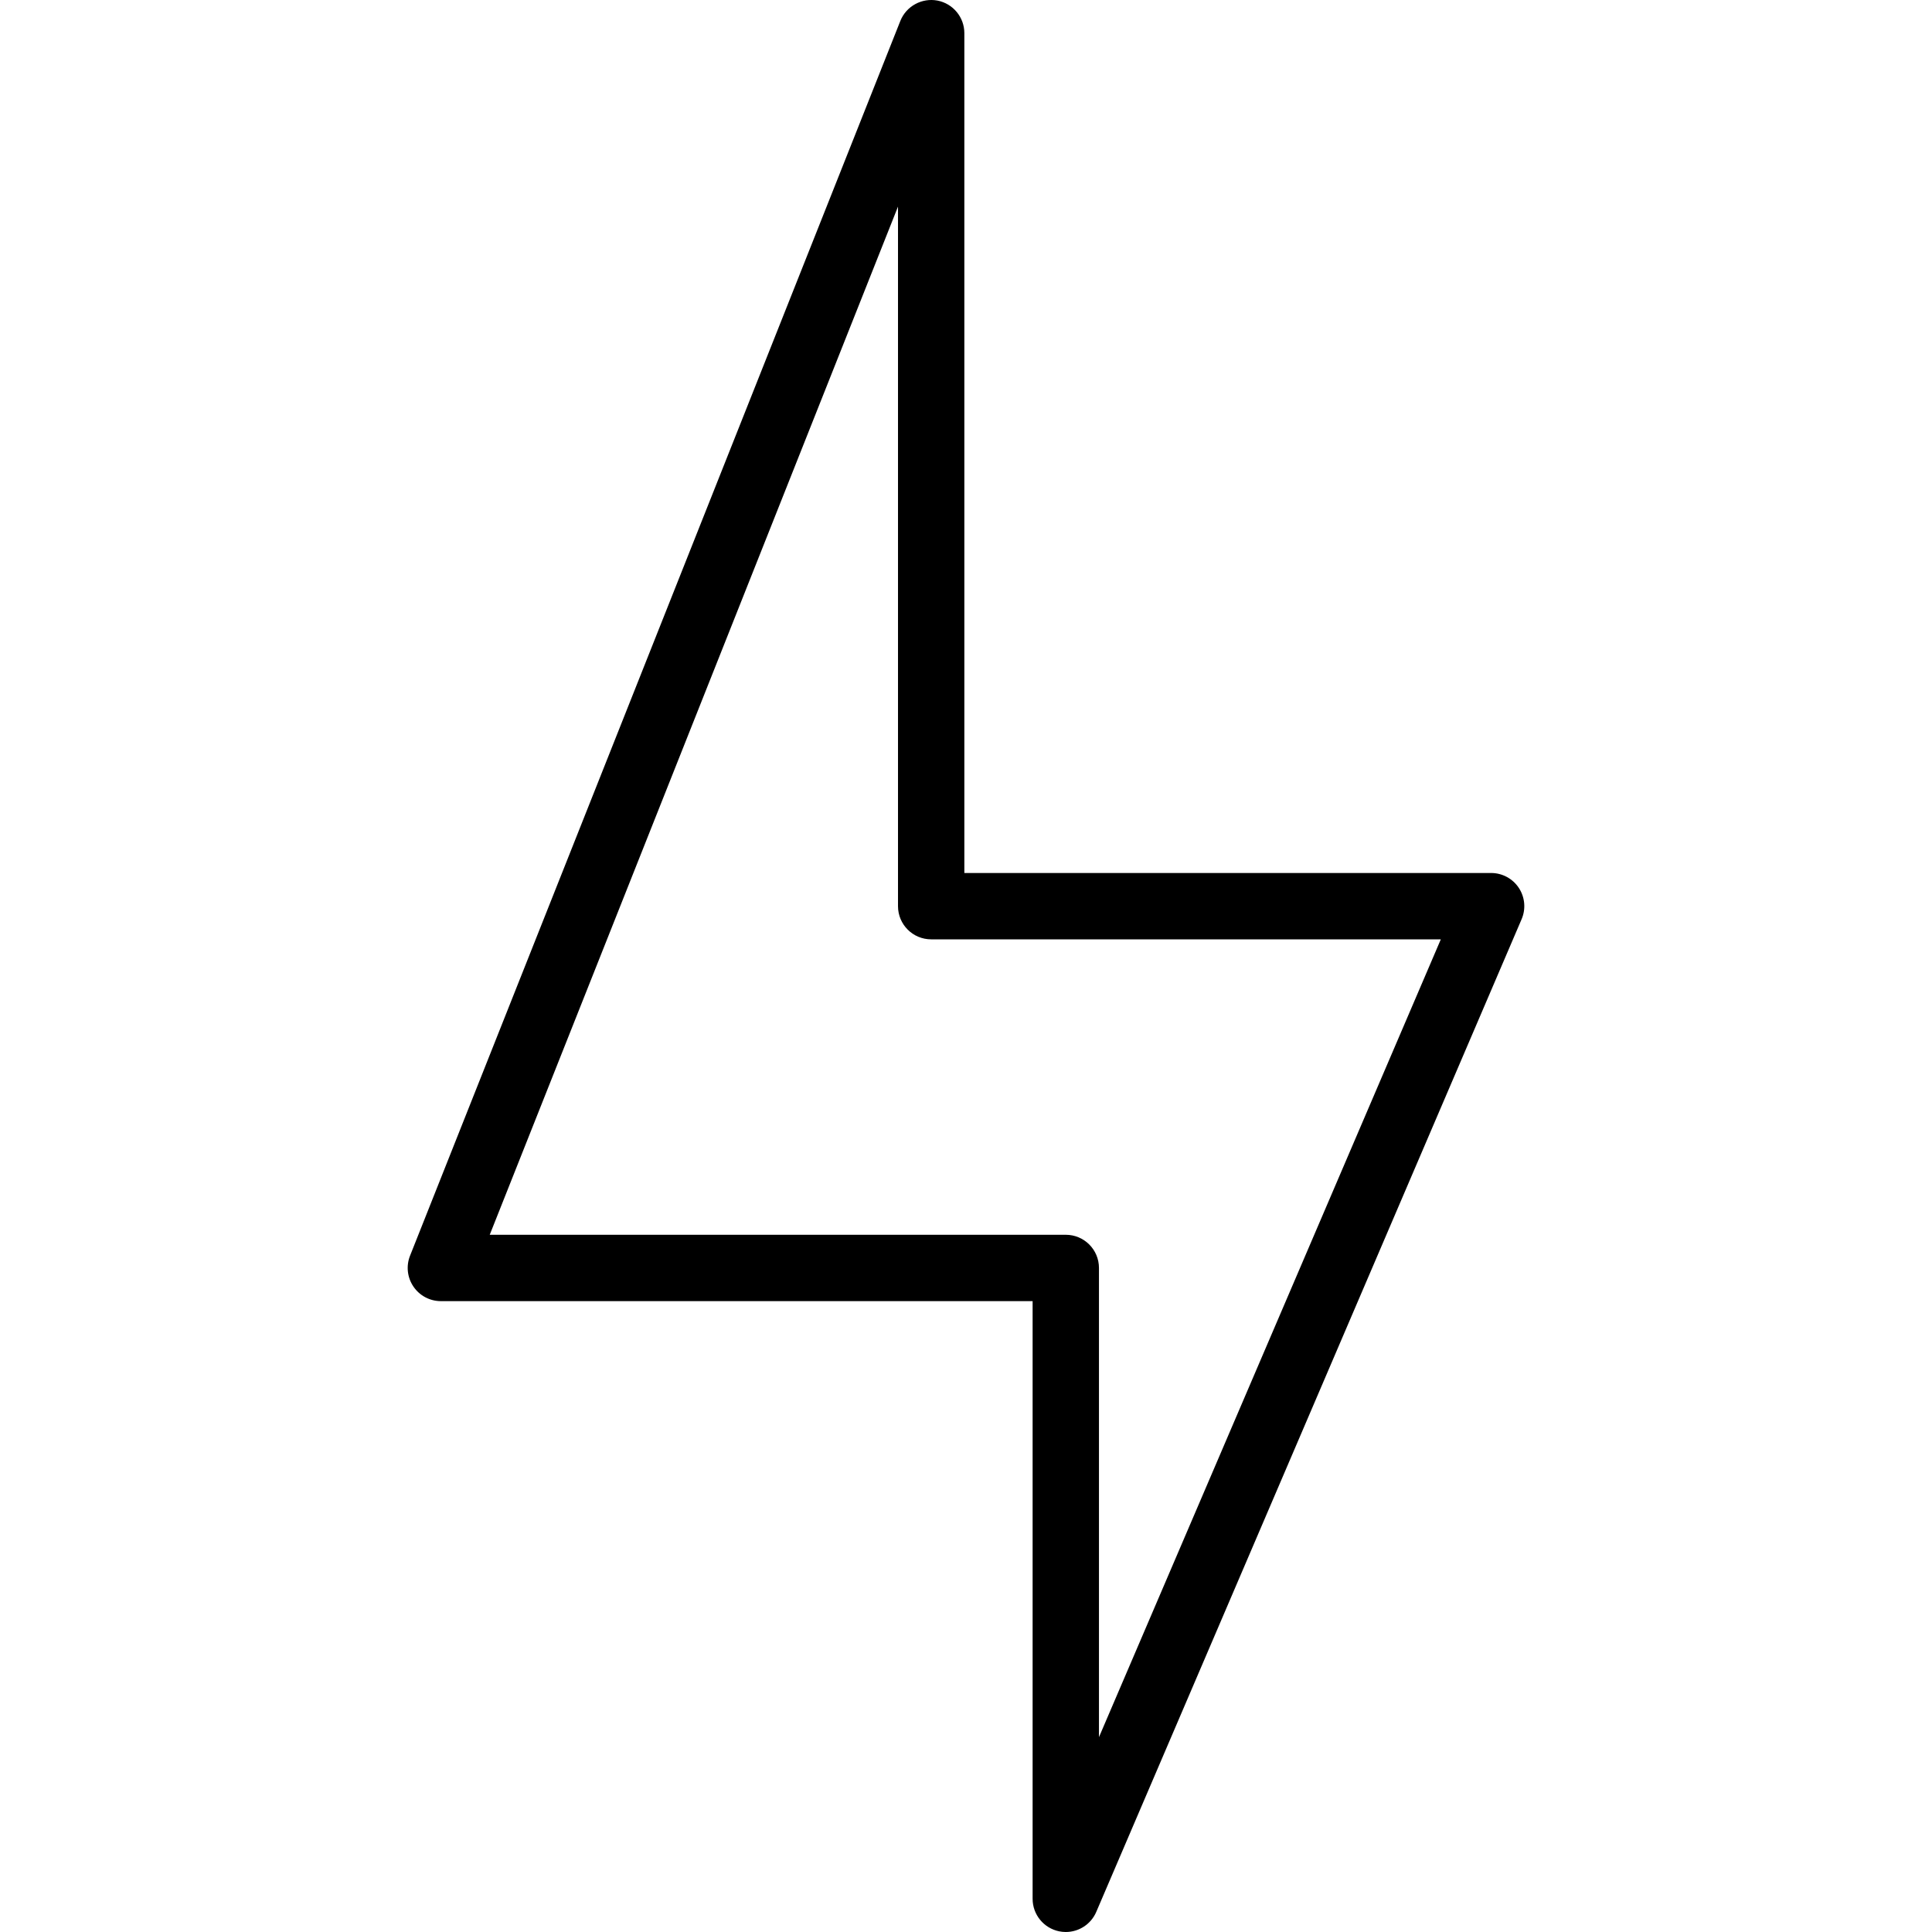 <?xml version="1.0" encoding="iso-8859-1"?>
<!-- Uploaded to: SVG Repo, www.svgrepo.com, Generator: SVG Repo Mixer Tools -->
<svg fill="#000000" height="800px" width="800px" version="1.1" id="Layer_1" xmlns="http://www.w3.org/2000/svg" xmlns:xlink="http://www.w3.org/1999/xlink" 
	 viewBox="0 0 207.675 207.675" xml:space="preserve">
<g>
	<g>
		<path d="M163.262,95.442c-0.66-0.999-1.779-1.602-2.977-1.602H103.66V3.563c0-1.71-1.215-3.179-2.895-3.503
			c-1.673-0.31-3.352,0.599-3.984,2.187L44.077,134.979c-0.437,1.097-0.301,2.34,0.364,3.319c0.663,0.978,1.767,1.564,2.949,1.564
			h63.608v64.247c0,1.692,1.191,3.151,2.848,3.493c0.24,0.049,0.481,0.073,0.719,0.073c1.402,0,2.706-0.832,3.275-2.162
			L163.56,98.81C164.035,97.709,163.922,96.445,163.262,95.442z M118.13,186.732v-50.437c0-1.971-1.597-3.566-3.566-3.566H52.643
			L96.528,22.207v75.199c0,1.971,1.597,3.566,3.566,3.566h54.783L118.13,186.732z"/>
	</g>
</g>
</svg>